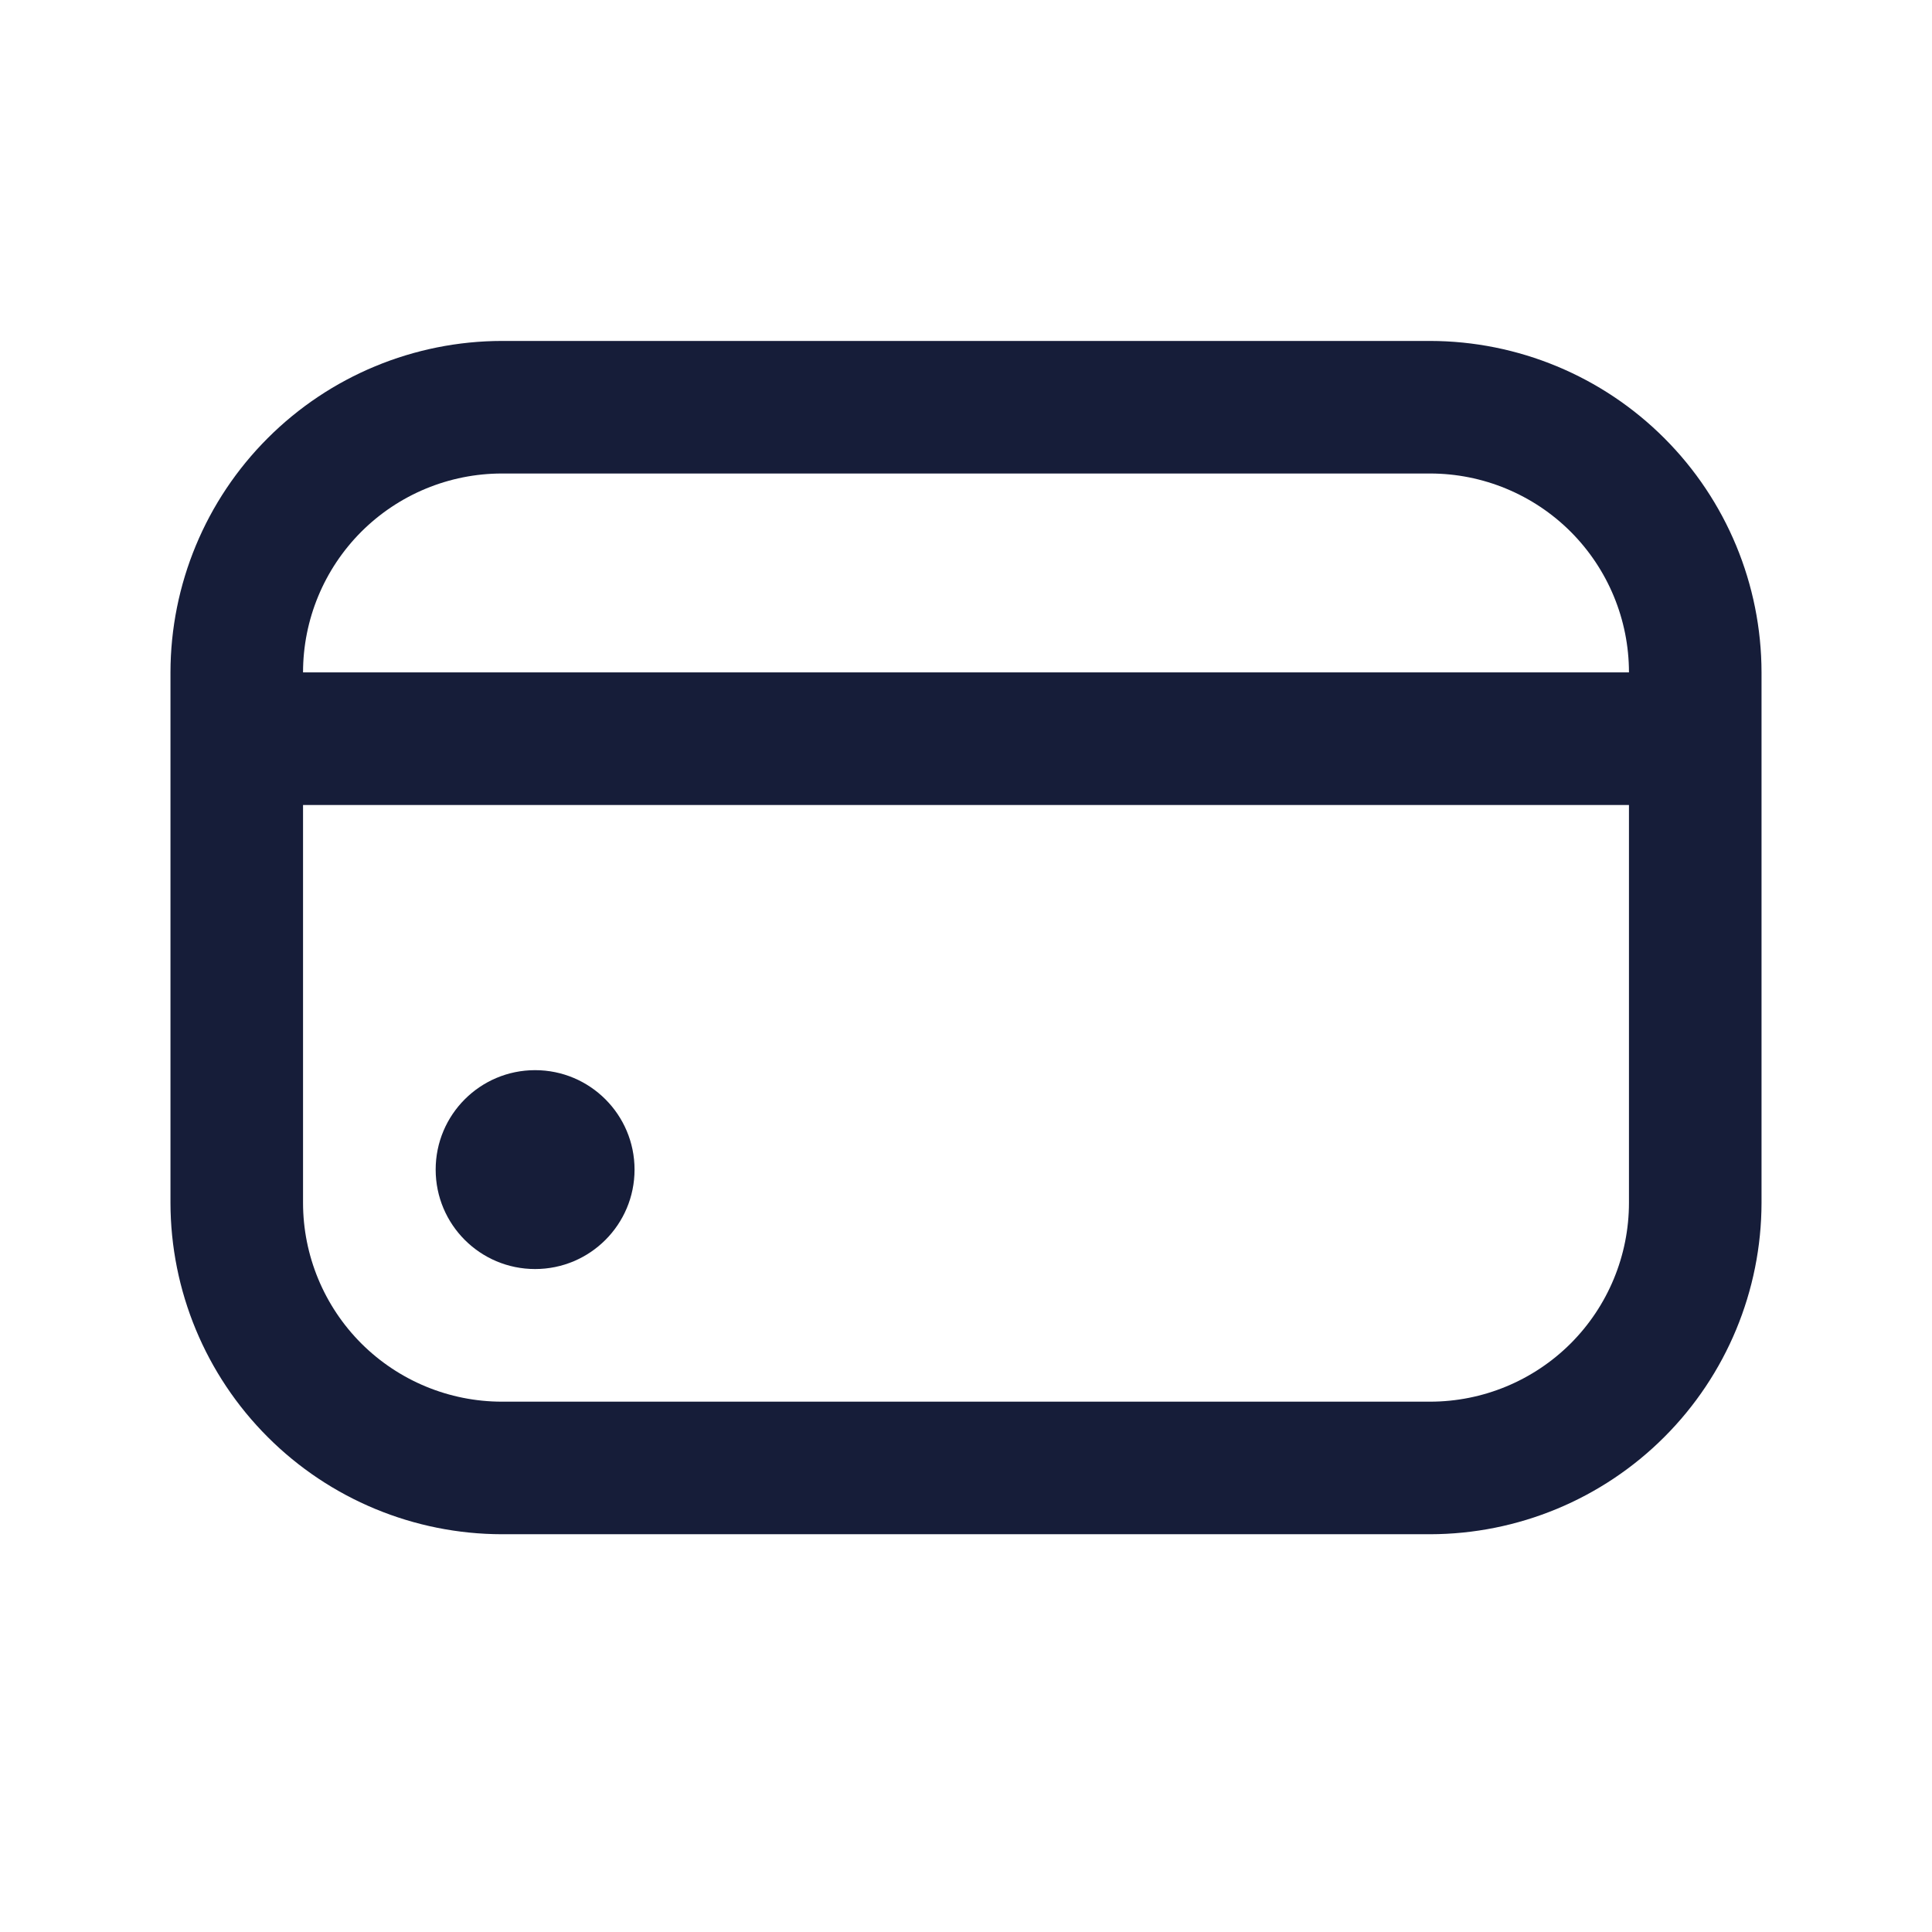 <svg width="34" height="34" viewBox="0 0 34 34" fill="none" xmlns="http://www.w3.org/2000/svg">
<path d="M9.417 22.333C10.383 22.333 11.167 21.55 11.167 20.583C11.167 19.617 10.383 18.833 9.417 18.833C8.45 18.833 7.667 19.617 7.667 20.583C7.667 21.55 8.45 22.333 9.417 22.333Z" fill="#161D39"/>
<path d="M25.167 6H8.833C7.287 6.002 5.804 6.617 4.711 7.711C3.617 8.804 3.002 10.287 3 11.833L3 21.167C3.002 22.713 3.617 24.196 4.711 25.289C5.804 26.383 7.287 26.998 8.833 27H25.167C26.713 26.998 28.196 26.383 29.289 25.289C30.383 24.196 30.998 22.713 31 21.167V11.833C30.998 10.287 30.383 8.804 29.289 7.711C28.196 6.617 26.713 6.002 25.167 6ZM8.833 8.333H25.167C26.095 8.333 26.985 8.702 27.642 9.358C28.298 10.015 28.667 10.905 28.667 11.833H5.333C5.333 10.905 5.702 10.015 6.358 9.358C7.015 8.702 7.905 8.333 8.833 8.333ZM25.167 24.667H8.833C7.905 24.667 7.015 24.298 6.358 23.642C5.702 22.985 5.333 22.095 5.333 21.167V14.167H28.667V21.167C28.667 22.095 28.298 22.985 27.642 23.642C26.985 24.298 26.095 24.667 25.167 24.667Z" fill="#161D39"/>
</svg>
